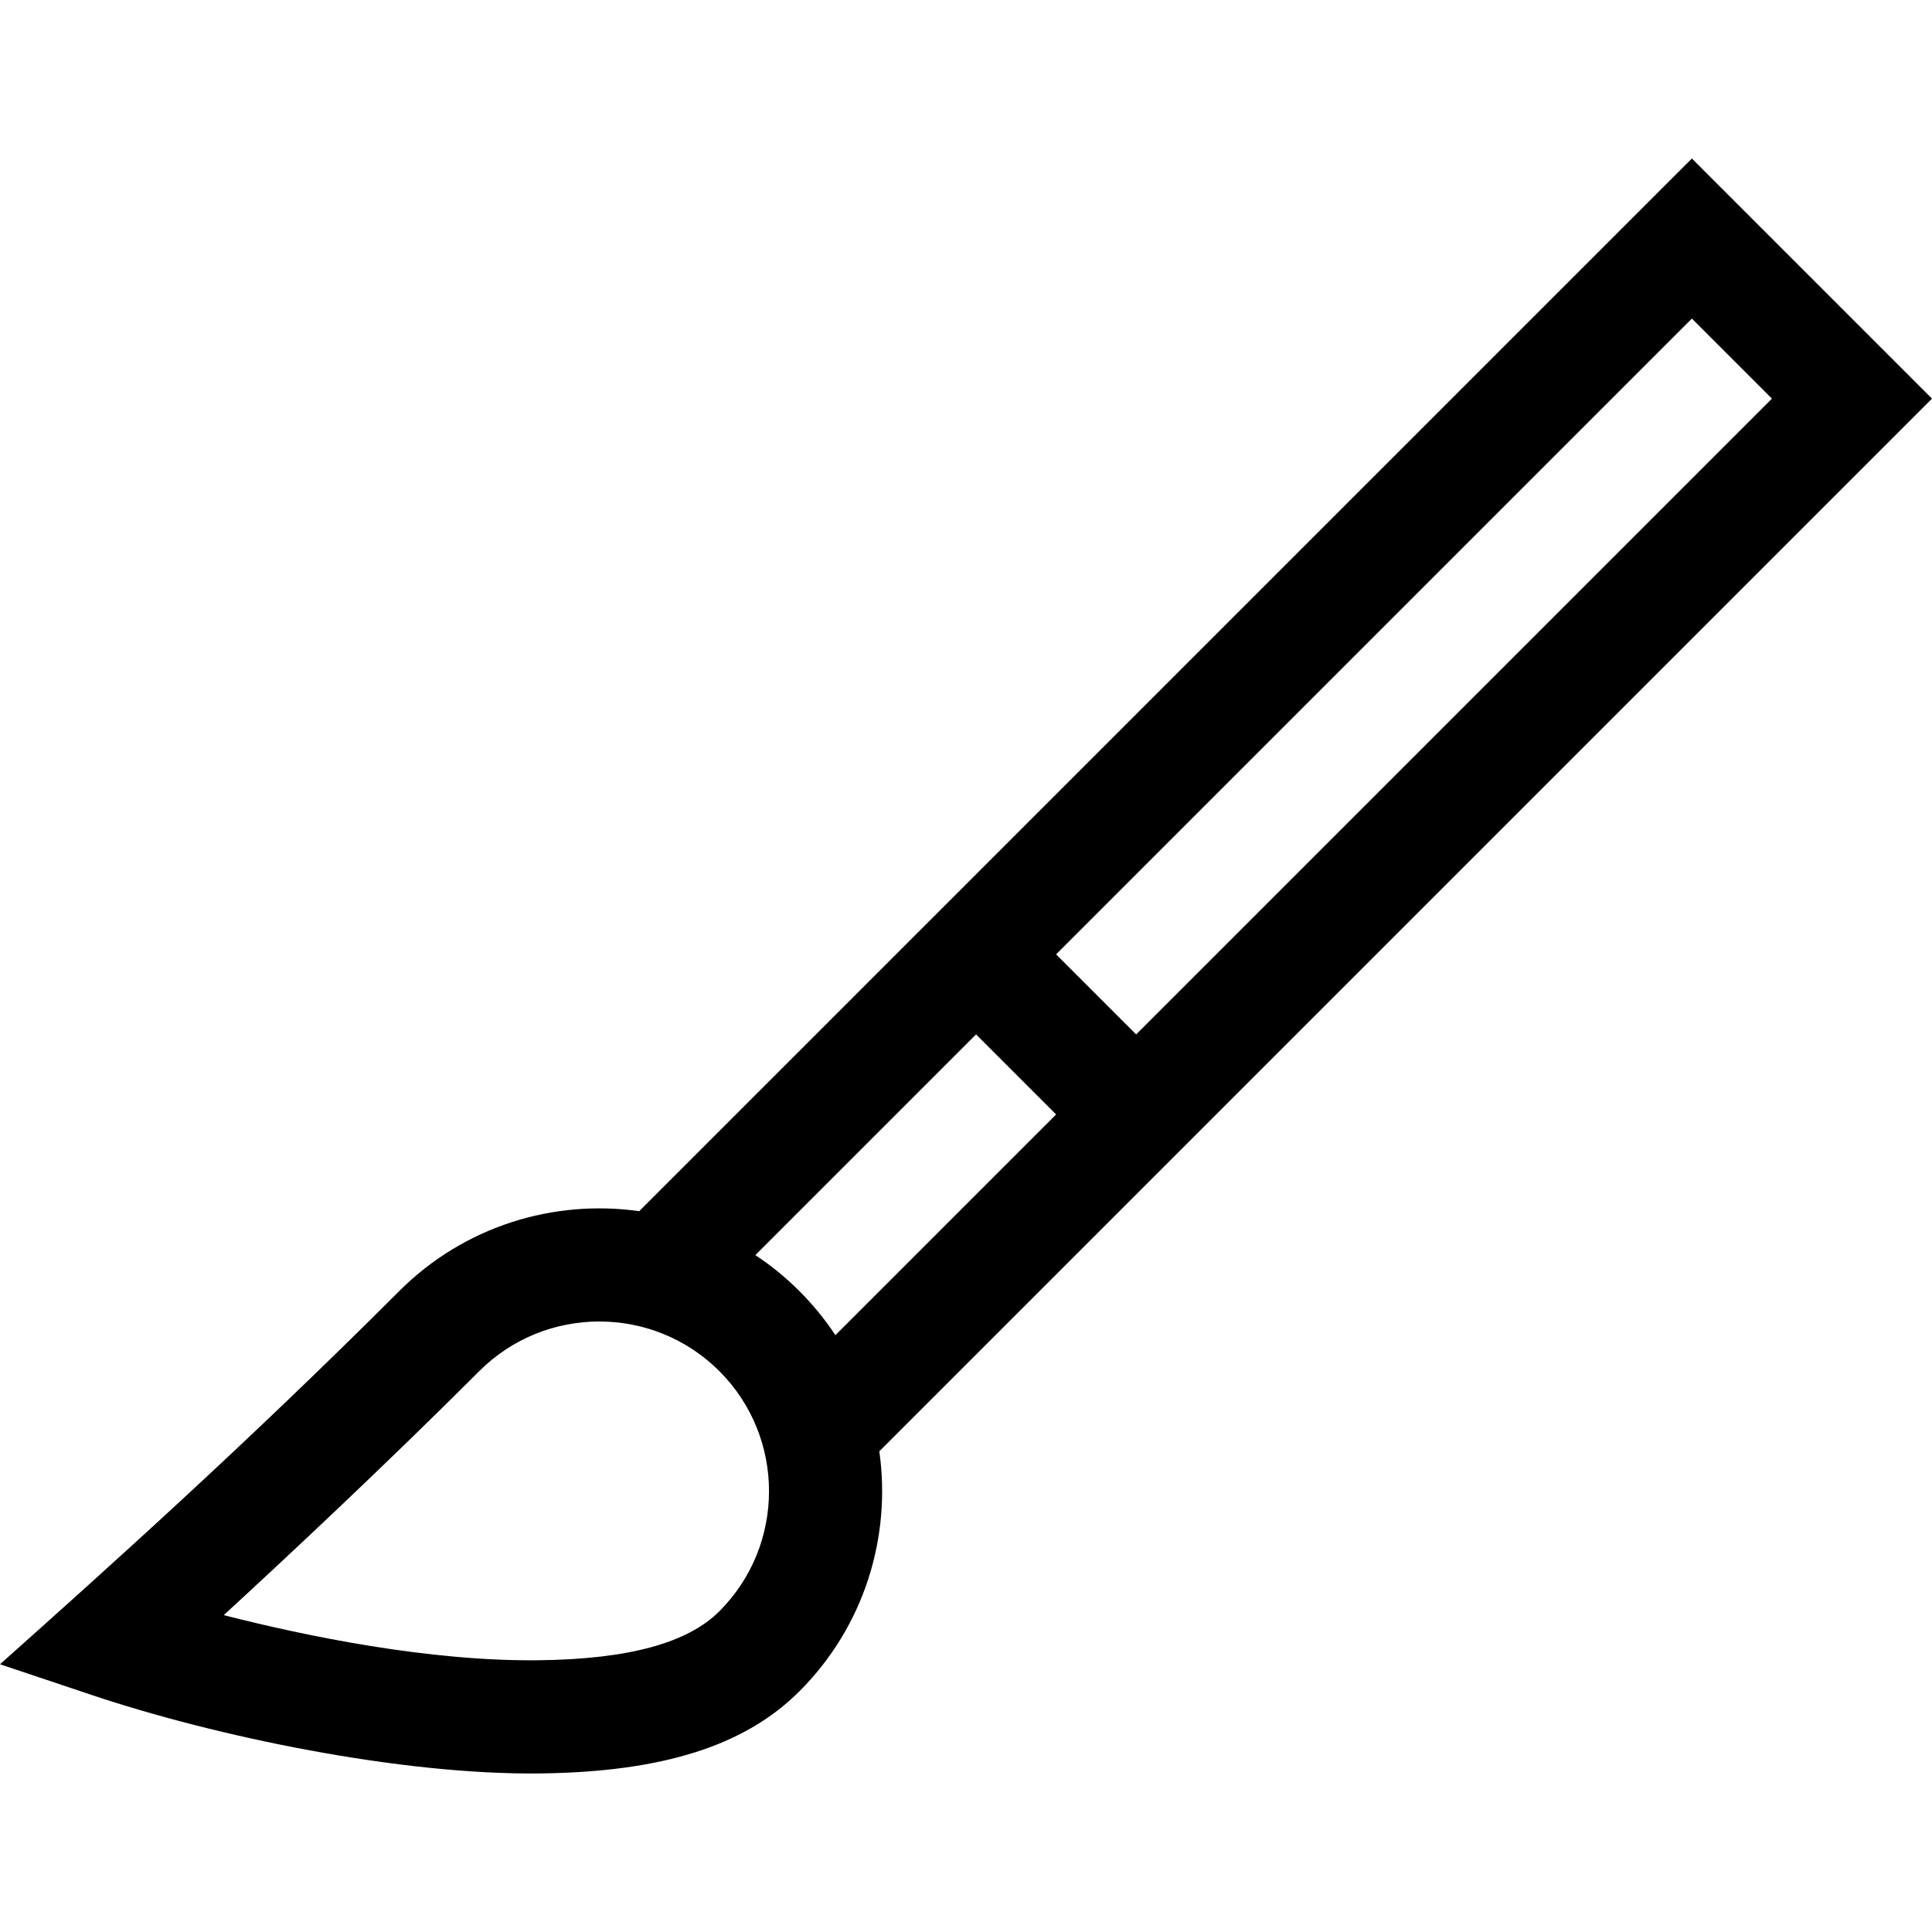 <svg id="Capa_1" enable-background="new 0 0 512.047 512.047" height="512" viewBox="0 0 512.047 512.047" width="512" xmlns="http://www.w3.org/2000/svg"><g><path d="m169.413 321.004c-22.557-3.187-46.298 3.872-63.61 21.184-40.394 40.395-76.673 72.902-105.803 98.899l24.52 8.211c32.479 10.878 81.602 21.186 118.699 20.724 32.384-.398 54.198-7.315 68.65-21.768 17.313-17.313 24.371-41.053 21.184-63.611l278.994-278.993-63.64-63.64zm21.243 106.037c-8.445 8.445-24.083 12.691-47.807 12.983-29.052.352-61.669-6.373-83.551-11.957 17.145-15.759 42.918-39.866 67.718-64.666 17.545-17.545 46.093-17.546 63.64 0 17.545 17.546 17.545 46.095 0 63.64zm21.213-84.853c-3.631-3.632-7.547-6.81-11.674-9.539l58.494-58.494 21.213 21.213-58.494 58.494c-2.73-4.127-5.908-8.042-9.539-11.674zm89.246-68.033-21.213-21.213 168.505-168.506 21.213 21.213z"/></g></svg>